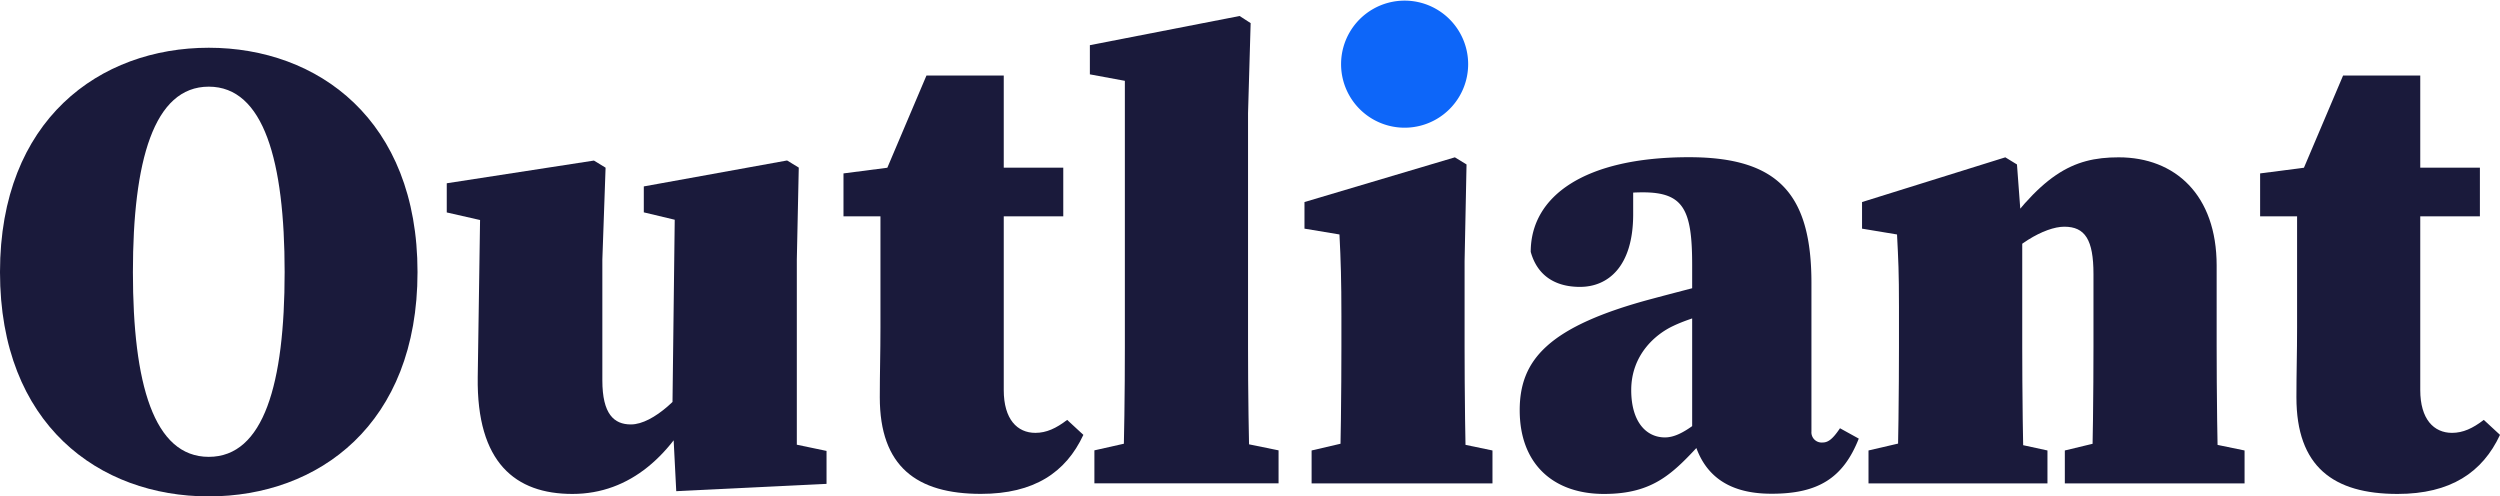 <svg id="Dark_Logo" data-name="Dark Logo" xmlns="http://www.w3.org/2000/svg" viewBox="0 0 834.57 165.72" width="834.57" height="165.72"><defs><style>.cls-1{fill:#1a1a3b;}.cls-2{fill:#0d66f9;}</style></defs><title>Outliant Logo</title><path class="cls-1" d="M175.3,169.94c0,50.86-33.11,74.88-69.69,74.88s-69.69-24-69.69-74.88,33.33-74.89,69.69-74.89S175.3,119.08,175.3,169.94Zm-69.69,61.68c18.4,0,25.33-24.46,25.33-61.68,0-37-6.93-61.9-25.33-61.9s-25.32,24.89-25.32,61.9C80.29,207.16,87.22,231.62,105.61,231.62Z" transform="translate(-35.92 -79.11)"/><path class="cls-1" d="M237,206.08c0,11.26,3.89,14.72,9.52,14.72,7.58,0,17.75-10,22.51-18.4h9.74V218H263.39l6.71-7.36C260.58,231,246.3,244,227,244c-19,0-32-10.39-31.6-39l.87-58.65,7.79,8-19-4.32v-9.74l49.13-7.58,3.89,2.38L237,165.83Zm24.67,37-1.3-25.54.87-71.42,7.79,8.22L250.84,150v-8.66l47.83-8.66,3.9,2.38-.65,30.74v74.66l-18-16.66,27.92,5.84v11Z" transform="translate(-35.92 -79.11)"/><path class="cls-1" d="M381.56,223.61c3.68,0,6.93-1.51,10.61-4.33l5.41,5c-5.84,12.55-16.45,19.7-34.2,19.7-21.42,0-33.76-9.09-33.76-32.25,0-8.44.22-14.72.22-23.16V151.32H317.5V137l25.11-3.25-13.85,9.31,16.44-38.74H371v105C371,219.07,375.5,223.61,381.56,223.61Zm9.31-88.52v16.23H350.62V135.09Z" transform="translate(-35.92 -79.11)"/><path class="cls-1" d="M449.74,84.45l3.68,2.38-.87,30.08V195q0,22.72.65,45.45H410.78q.66-22.73.65-45.45V106.09l-11.68-2.16V94.19Zm13,145v11H401.26v-11l19.26-4.33h21Z" transform="translate(-35.92 -79.11)"/><path class="cls-1" d="M483.07,240.49c.44-9.74.65-32,.65-45.45V184.66c0-11.91-.21-18.62-.65-27.28l-11.68-1.94v-8.88l50.21-14.93,3.89,2.38-.65,32.25V195c0,13.42.22,35.71.65,45.45Zm51.08-11v11H473.77v-11l18.61-4.33h21ZM483.94,100.25c0-10.82,8.87-18.62,19.91-18.62s19.91,7.8,19.91,18.62-8.87,18.61-19.91,18.61S483.94,111.07,483.94,100.25Z" transform="translate(-35.92 -79.11)"/><path class="cls-1" d="M587.61,178.81c8.87-2.38,24.89-6.49,34.84-9.09v9.52c-10.39,2.82-21.64,5.63-27.92,8.66-6.06,2.81-14.06,9.74-14.06,21.43,0,10.6,5,15.8,11.25,15.8,2.81,0,5.84-1.3,10.17-4.55l10.39-7.79,2,2.6-10.17,11.25C594.53,237,588,244,571.38,244c-17.1,0-28.14-10.17-28.14-27.92C543.24,199.37,552.55,188.12,587.61,178.81Zm13.2,44.8V167.56c0-18.4-2.81-24.24-16.45-24.24-5.41,0-10.6.65-20.56,2.81L581.12,137v13.64c0,17.53-8.45,24.24-17.75,24.24-8.44,0-14.29-3.9-16.45-11.69,0-18.61,18-31.6,52.81-31.6,29.87,0,40.9,12.34,40.9,42v49.56a3.41,3.41,0,0,0,3.68,3.68c1.73,0,3.25-.87,5.85-4.76l6.27,3.46c-5.19,13.2-13.63,18.4-29,18.4C611.63,244,603.41,236.6,600.81,223.61Z" transform="translate(-35.92 -79.11)"/><path class="cls-1" d="M669.2,240.49c.44-9.74.65-32,.65-45.45V181.63c0-11.91-.21-15.59-.65-24.25l-11.68-1.94v-8.88l47.83-14.93,3.89,2.38L711,157.6V195c0,13.42.22,35.71.65,45.45Zm50.22-11v11H659.68v-11l18.61-4.33H699.5Zm56.48-61.69V195c0,13.86.22,35.71.65,45.45H734.13c.44-9.74.65-31.59.65-45.45V170.59c0-11.47-2.81-15.8-9.74-15.8-6.49,0-17.53,6.27-24.67,16.23h-8.44V155.44h16l-7.8,6.92c17.1-25.1,27.49-30.73,43.07-30.73C762.05,131.63,775.9,144.18,775.9,167.77Zm-11.68,57.36,21,4.33v11h-60v-11l18-4.33Z" transform="translate(-35.92 -79.11)"/><path class="cls-1" d="M854.47,223.61c3.68,0,6.93-1.51,10.61-4.33l5.41,5C864.64,236.81,854,244,836.29,244c-21.42,0-33.76-9.09-33.76-32.25,0-8.44.22-14.72.22-23.16V151.32H790.41V137l25.1-3.25-13.85,9.31,16.45-38.74h25.76v105C843.87,219.07,848.41,223.61,854.47,223.61Zm9.31-88.52v16.23H823.52V135.09Z" transform="translate(-35.92 -79.11)"/><path class="cls-2" d="M483.61,100.53a21.21,21.21,0,1,1,42.42,0,21.21,21.21,0,0,1-42.42,0Z" transform="translate(-35.92 -79.11)"/></svg>
